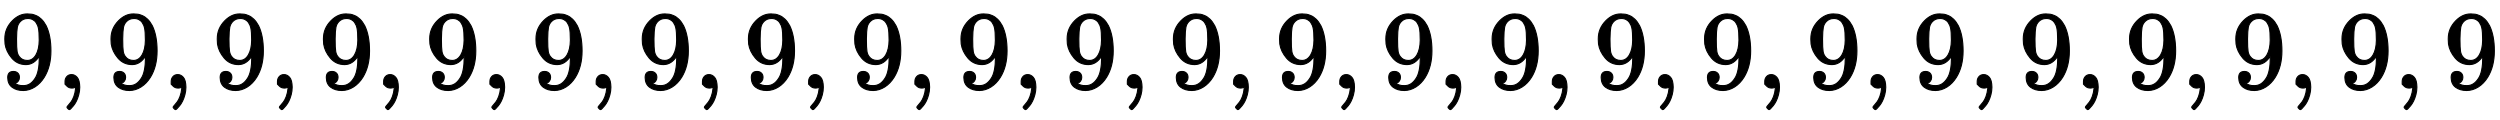 <?xml version="1.0" standalone="no"?>
<!DOCTYPE svg PUBLIC "-//W3C//DTD SVG 1.1//EN" "http://www.w3.org/Graphics/SVG/1.1/DTD/svg11.dtd">
<svg xmlns:xlink="http://www.w3.org/1999/xlink" width="52.171ex" height="2.509ex" style="vertical-align: -0.671ex;" viewBox="0 -791.3 22462.3 1080.4" xmlns="http://www.w3.org/2000/svg">
<defs>
<path stroke-width="10" id="E1-MJMAIN-39" d="M352 287Q304 211 232 211Q154 211 104 270T44 396Q42 412 42 436V444Q42 537 111 606Q171 666 243 666Q245 666 249 666T257 665H261Q273 665 286 663T323 651T370 619T413 560Q456 472 456 334Q456 194 396 97Q361 41 312 10T208 -22Q147 -22 108 7T68 93T121 149Q143 149 158 135T173 96Q173 78 164 65T148 49T135 44L131 43Q131 41 138 37T164 27T206 22H212Q272 22 313 86Q352 142 352 280V287ZM244 248Q292 248 321 297T351 430Q351 508 343 542Q341 552 337 562T323 588T293 615T246 625Q208 625 181 598Q160 576 154 546T147 441Q147 358 152 329T172 282Q197 248 244 248Z"></path>
<path stroke-width="10" id="E1-MJMAIN-2C" d="M78 35T78 60T94 103T137 121Q165 121 187 96T210 8Q210 -27 201 -60T180 -117T154 -158T130 -185T117 -194Q113 -194 104 -185T95 -172Q95 -168 106 -156T131 -126T157 -76T173 -3V9L172 8Q170 7 167 6T161 3T152 1T140 0Q113 0 96 17Z"></path>
</defs>
<g stroke="currentColor" fill="currentColor" stroke-width="0" transform="matrix(1 0 0 -1 0 0)">
 <use xlink:href="#E1-MJMAIN-39" x="0" y="0"></use>
 <use xlink:href="#E1-MJMAIN-2C" x="505" y="0"></use>
 <use xlink:href="#E1-MJMAIN-39" x="954" y="0"></use>
 <use xlink:href="#E1-MJMAIN-2C" x="1459" y="0"></use>
 <use xlink:href="#E1-MJMAIN-39" x="1909" y="0"></use>
 <use xlink:href="#E1-MJMAIN-2C" x="2414" y="0"></use>
 <use xlink:href="#E1-MJMAIN-39" x="2863" y="0"></use>
 <use xlink:href="#E1-MJMAIN-2C" x="3368" y="0"></use>
 <use xlink:href="#E1-MJMAIN-39" x="3818" y="0"></use>
 <use xlink:href="#E1-MJMAIN-2C" x="4323" y="0"></use>
 <use xlink:href="#E1-MJMAIN-39" x="4773" y="0"></use>
 <use xlink:href="#E1-MJMAIN-2C" x="5278" y="0"></use>
 <use xlink:href="#E1-MJMAIN-39" x="5728" y="0"></use>
 <use xlink:href="#E1-MJMAIN-2C" x="6233" y="0"></use>
 <use xlink:href="#E1-MJMAIN-39" x="6682" y="0"></use>
 <use xlink:href="#E1-MJMAIN-2C" x="7187" y="0"></use>
 <use xlink:href="#E1-MJMAIN-39" x="7637" y="0"></use>
 <use xlink:href="#E1-MJMAIN-2C" x="8142" y="0"></use>
 <use xlink:href="#E1-MJMAIN-39" x="8592" y="0"></use>
 <use xlink:href="#E1-MJMAIN-2C" x="9097" y="0"></use>
 <use xlink:href="#E1-MJMAIN-39" x="9546" y="0"></use>
 <use xlink:href="#E1-MJMAIN-2C" x="10051" y="0"></use>
 <use xlink:href="#E1-MJMAIN-39" x="10501" y="0"></use>
 <use xlink:href="#E1-MJMAIN-2C" x="11006" y="0"></use>
 <use xlink:href="#E1-MJMAIN-39" x="11455" y="0"></use>
 <use xlink:href="#E1-MJMAIN-2C" x="11960" y="0"></use>
 <use xlink:href="#E1-MJMAIN-39" x="12410" y="0"></use>
 <use xlink:href="#E1-MJMAIN-2C" x="12915" y="0"></use>
 <use xlink:href="#E1-MJMAIN-39" x="13365" y="0"></use>
 <use xlink:href="#E1-MJMAIN-2C" x="13870" y="0"></use>
 <use xlink:href="#E1-MJMAIN-39" x="14319" y="0"></use>
 <use xlink:href="#E1-MJMAIN-2C" x="14824" y="0"></use>
 <use xlink:href="#E1-MJMAIN-39" x="15274" y="0"></use>
 <use xlink:href="#E1-MJMAIN-2C" x="15779" y="0"></use>
 <use xlink:href="#E1-MJMAIN-39" x="16229" y="0"></use>
 <use xlink:href="#E1-MJMAIN-2C" x="16734" y="0"></use>
 <use xlink:href="#E1-MJMAIN-39" x="17183" y="0"></use>
 <use xlink:href="#E1-MJMAIN-2C" x="17688" y="0"></use>
 <use xlink:href="#E1-MJMAIN-39" x="18138" y="0"></use>
 <use xlink:href="#E1-MJMAIN-2C" x="18643" y="0"></use>
 <use xlink:href="#E1-MJMAIN-39" x="19093" y="0"></use>
 <use xlink:href="#E1-MJMAIN-2C" x="19598" y="0"></use>
 <use xlink:href="#E1-MJMAIN-39" x="20048" y="0"></use>
 <use xlink:href="#E1-MJMAIN-2C" x="20553" y="0"></use>
 <use xlink:href="#E1-MJMAIN-39" x="21002" y="0"></use>
 <use xlink:href="#E1-MJMAIN-2C" x="21507" y="0"></use>
 <use xlink:href="#E1-MJMAIN-39" x="21957" y="0"></use>
</g>
</svg>